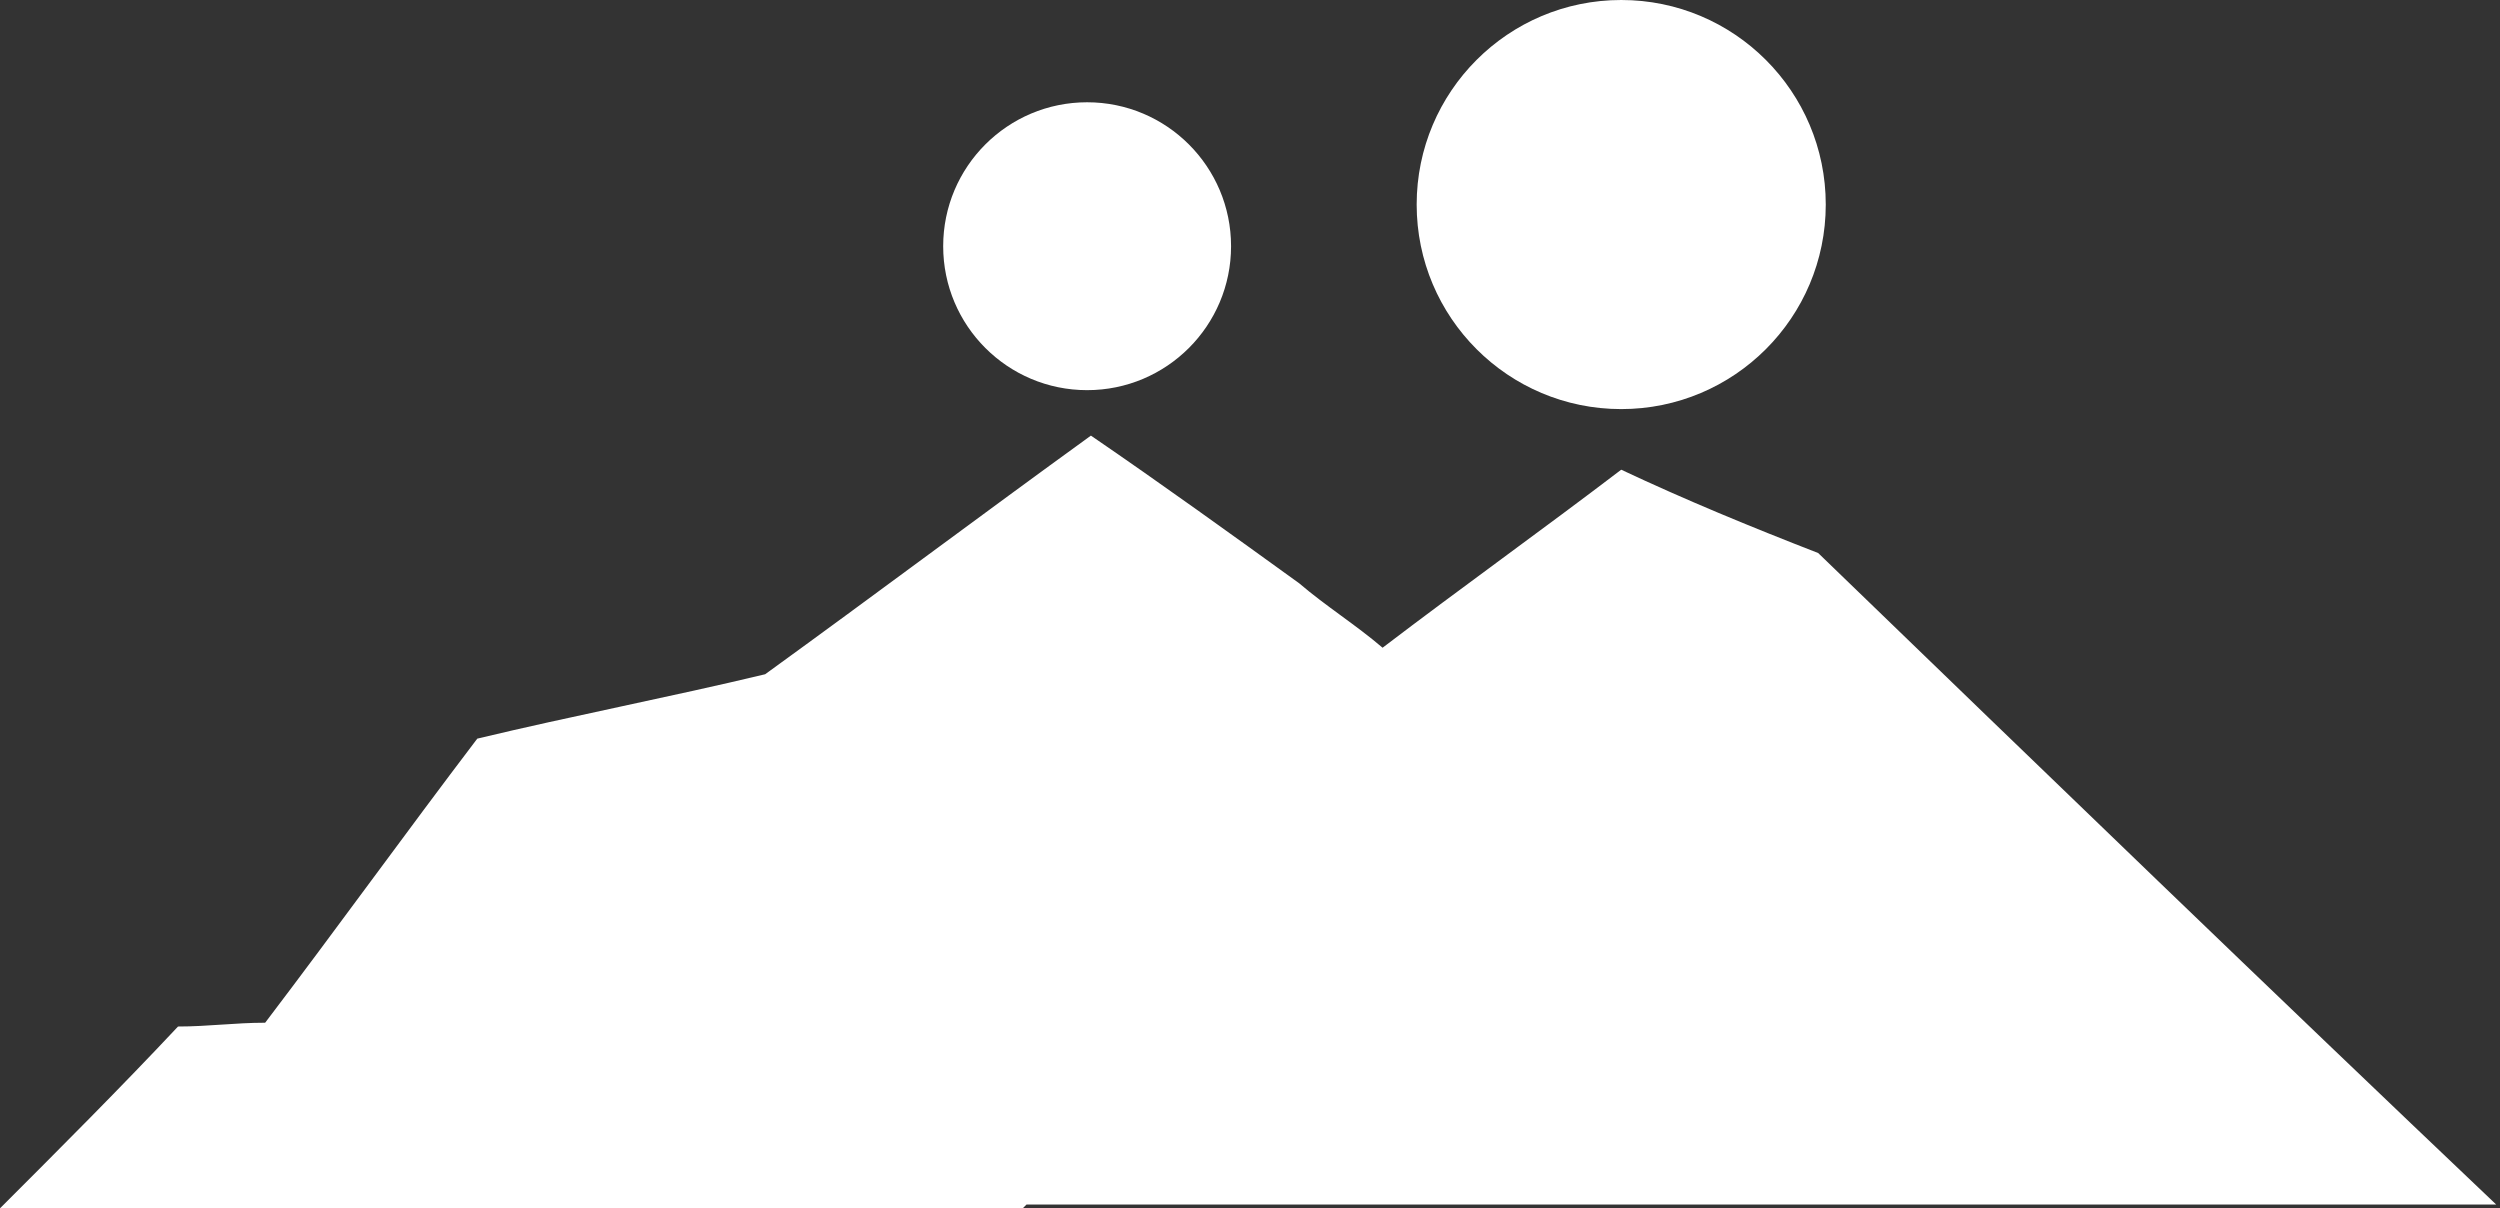<?xml version="1.0" encoding="utf-8"?>
<!-- Generator: Adobe Illustrator 26.0.1, SVG Export Plug-In . SVG Version: 6.00 Build 0)  -->
<svg version="1.1" id="Слой_1" xmlns="http://www.w3.org/2000/svg" xmlns:xlink="http://www.w3.org/1999/xlink" x="0px" y="0px"
	 viewBox="0 0 66 31.9" style="enable-background:new 0 0 66 31.9;" xml:space="preserve">
<rect x="0" y="0" width="66" height="31.9" fill="#333333" stroke="none"/>
<style type="text/css">
	.st0{fill:#FFFFFF;}
</style>
<circle class="st0" cx="28.7" cy="6.5" r="3.8"/>
<circle class="st0" cx="42.8" cy="5.4" r="5.4"/>
<path class="st0" d="M65.9,31.8C59.9,26.1,54,20.4,48,14.6c-1.8-0.7-3.5-1.4-5.2-2.2c-2.1,1.6-4.2,3.1-6.3,4.7
	c-0.7-0.6-1.5-1.1-2.2-1.7c-1.8-1.3-3.6-2.6-5.5-3.9c-2.9,2.1-5.7,4.2-8.6,6.3c-2.5,0.6-5.1,1.1-7.6,1.7C10.7,22,8.9,24.5,7,27
	c-0.8,0-1.5,0.1-2.3,0.1c-1.5,1.6-3.1,3.2-4.7,4.8c9,0,18,0,27,0c0,0,0.1-0.1,0.1-0.1C40,31.8,53,31.8,65.9,31.8z"/>
</svg>

